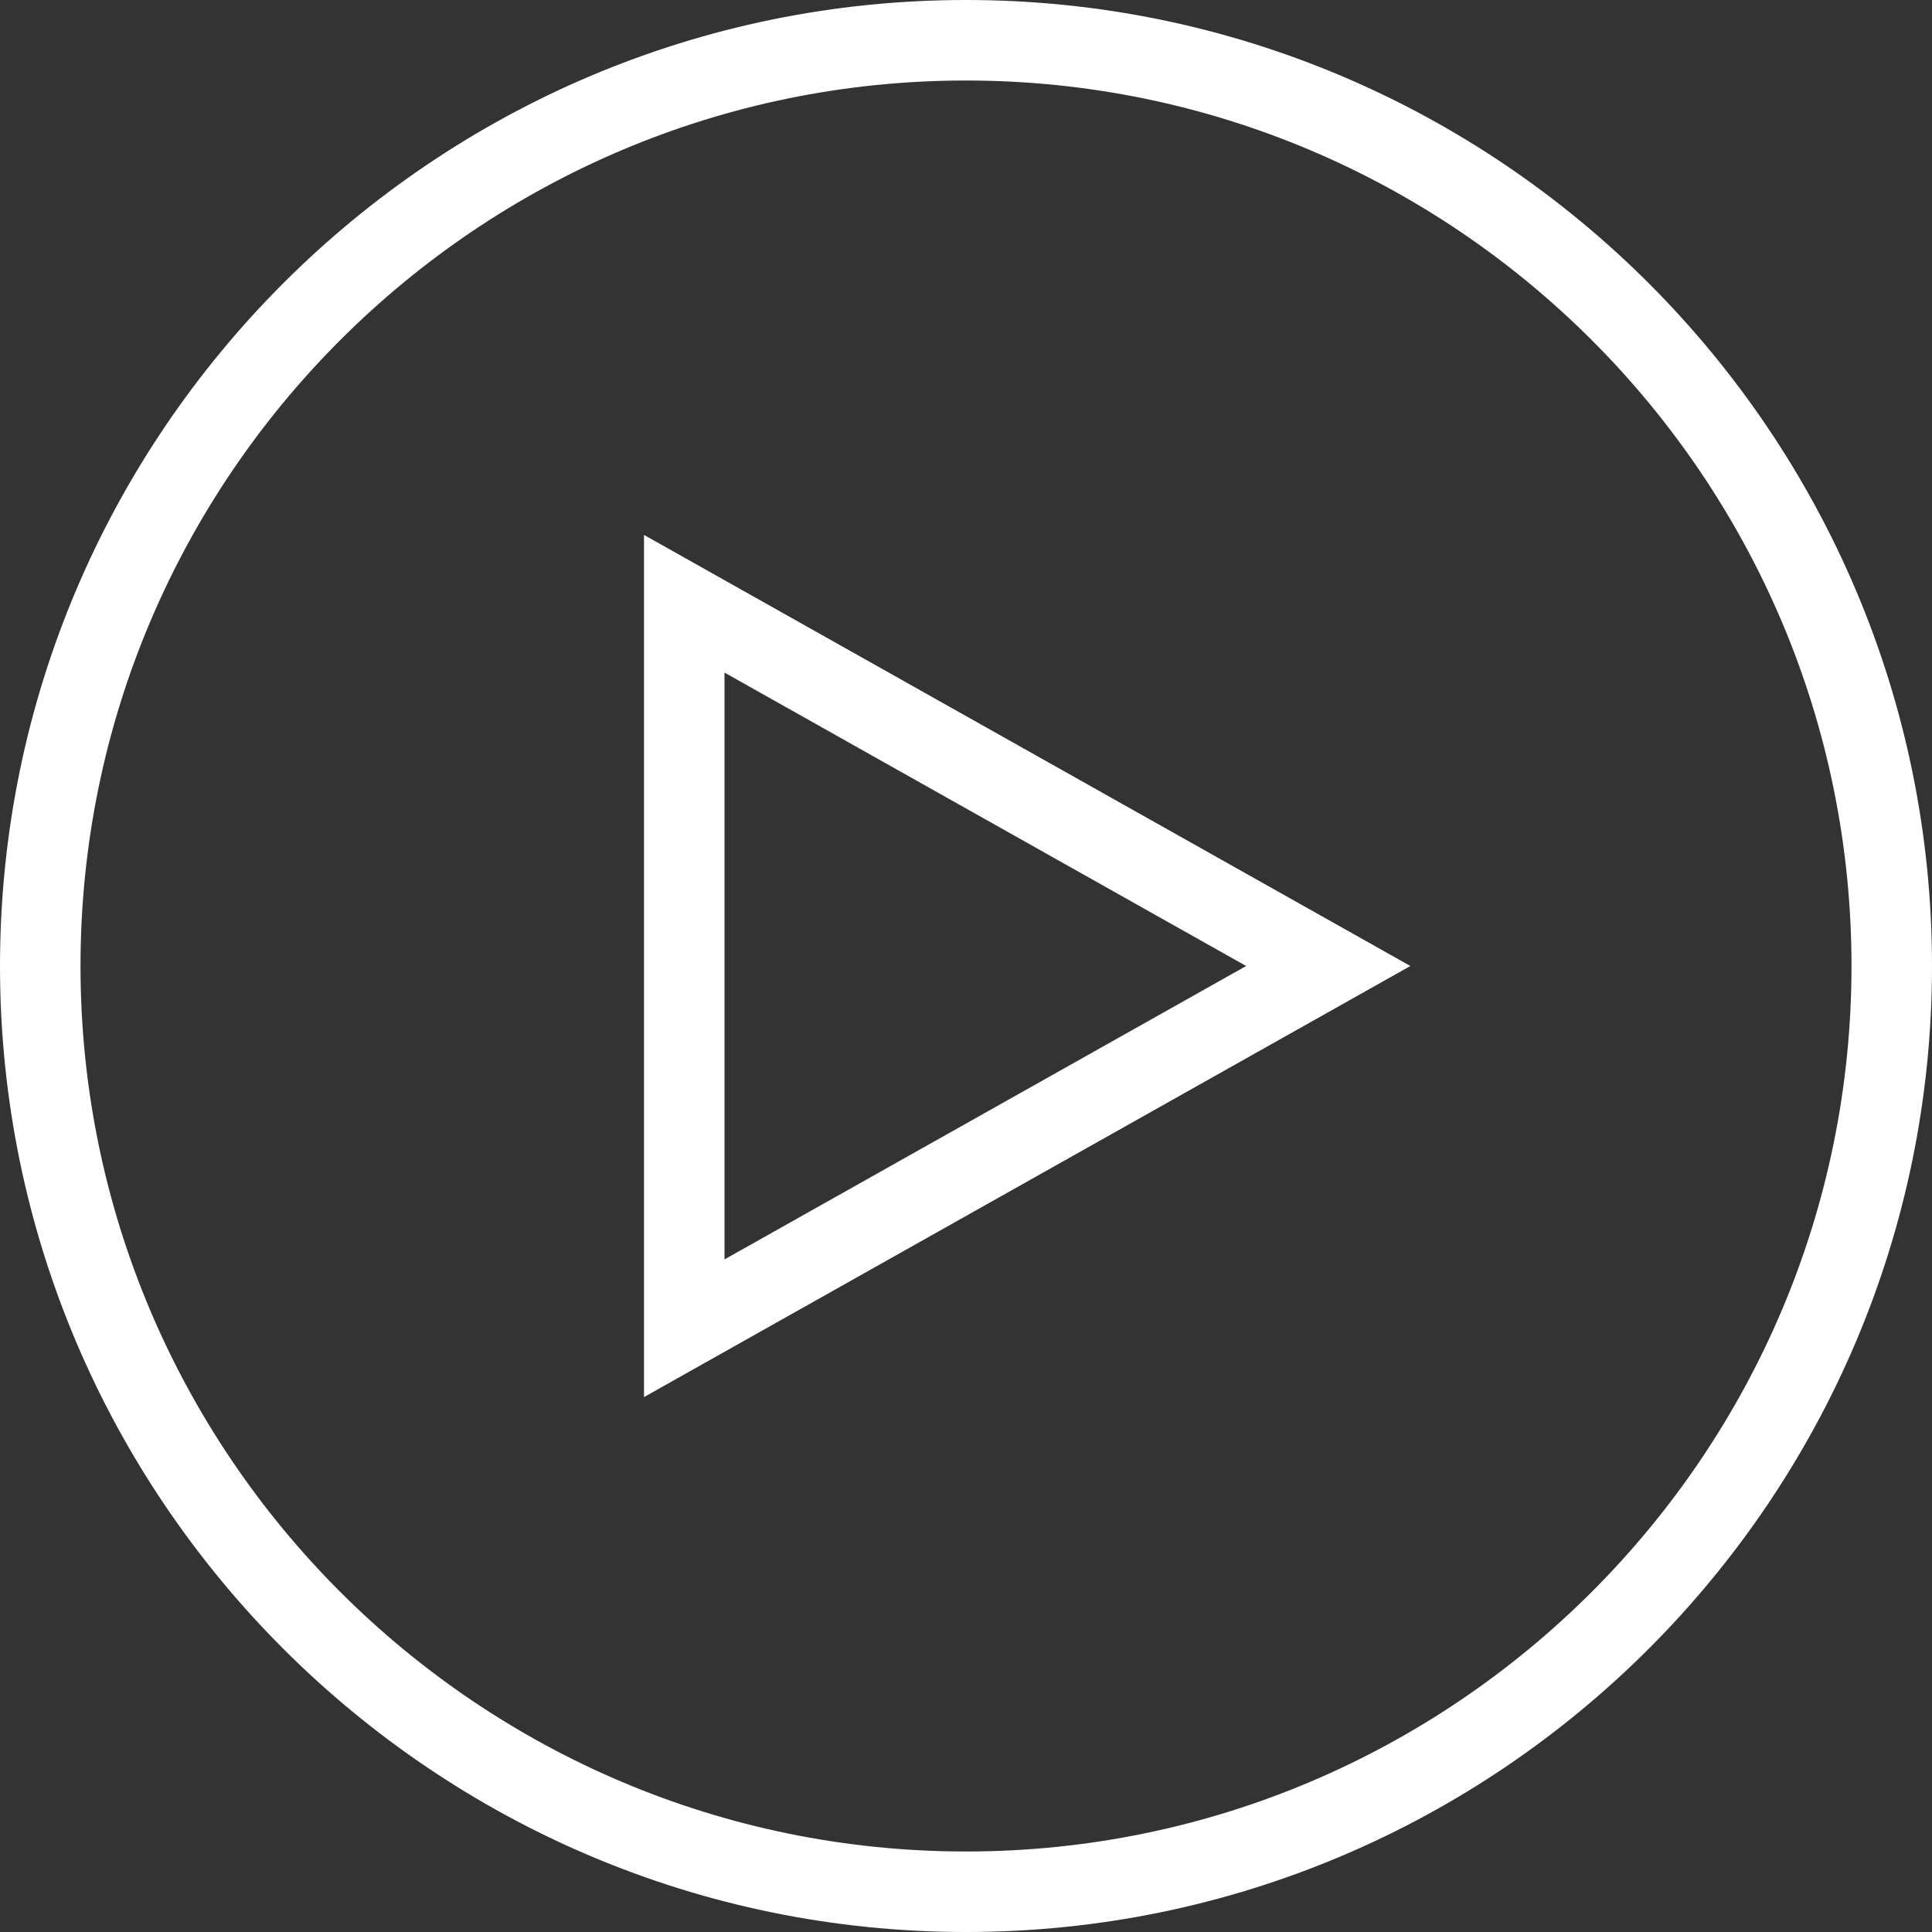 <svg width="85" height="85" viewBox="0 0 85 85" fill="none" xmlns="http://www.w3.org/2000/svg">
<rect x="0" y="0" width="85" height="85" fill="#333333" stroke="none"/>
<path d="M42.5 0C19.065 0 0 19.065 0 42.5C0 65.935 19.065 85 42.5 85C65.935 85 85 65.935 85 42.5C85 19.065 65.935 0 42.5 0ZM42.5 81.458C21.02 81.458 3.542 63.98 3.542 42.5C3.542 21.02 21.02 3.542 42.5 3.542C63.98 3.542 81.458 21.02 81.458 42.5C81.458 63.98 63.98 81.458 42.5 81.458ZM28.333 61.466L62.05 42.5L28.333 23.534V61.466ZM31.875 29.591L54.825 42.5L31.875 55.409V29.591Z" fill="white"/>
</svg>
